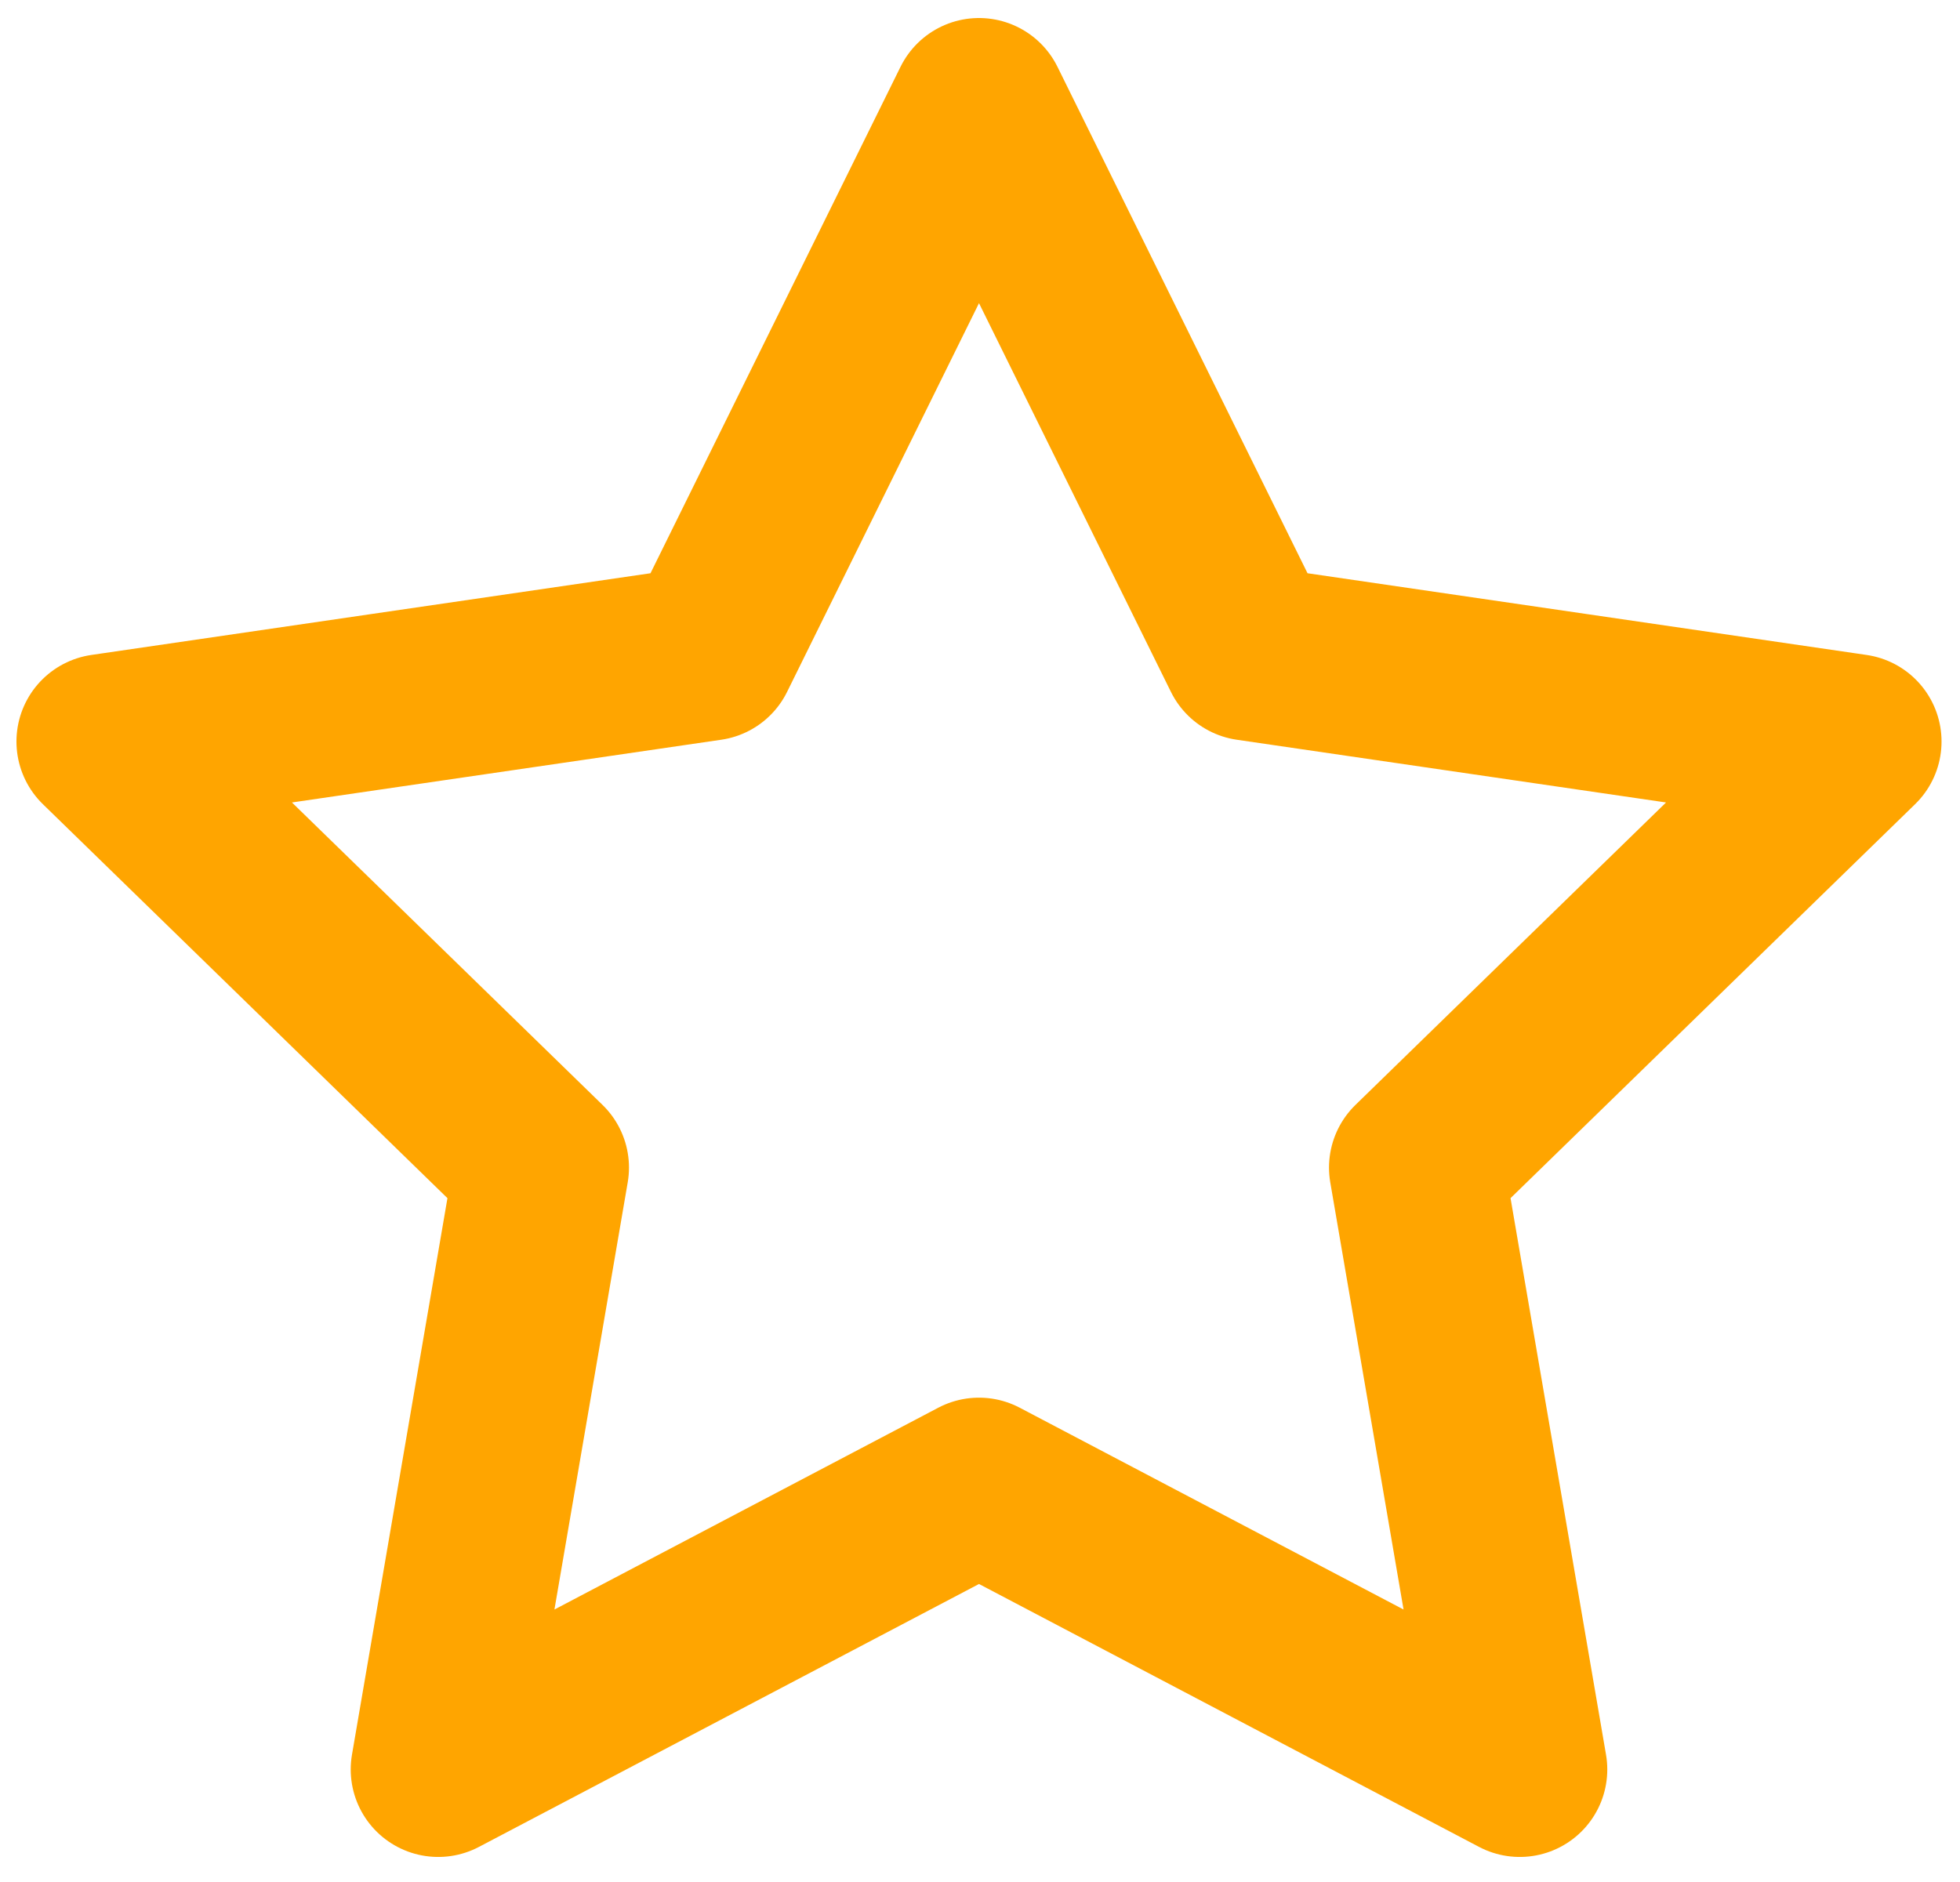 <svg width="76" height="73" viewBox="0 0 76 73" fill="none" xmlns="http://www.w3.org/2000/svg">
<path d="M37.961 4.092L48.446 25.332L71.891 28.759L54.926 45.283L58.93 68.626L37.961 57.599L16.992 68.626L20.996 45.283L4.031 28.759L27.477 25.332L37.961 4.092Z" stroke="#FFA500" stroke-width="6.786" stroke-linecap="round" stroke-linejoin="round"/>
</svg>
